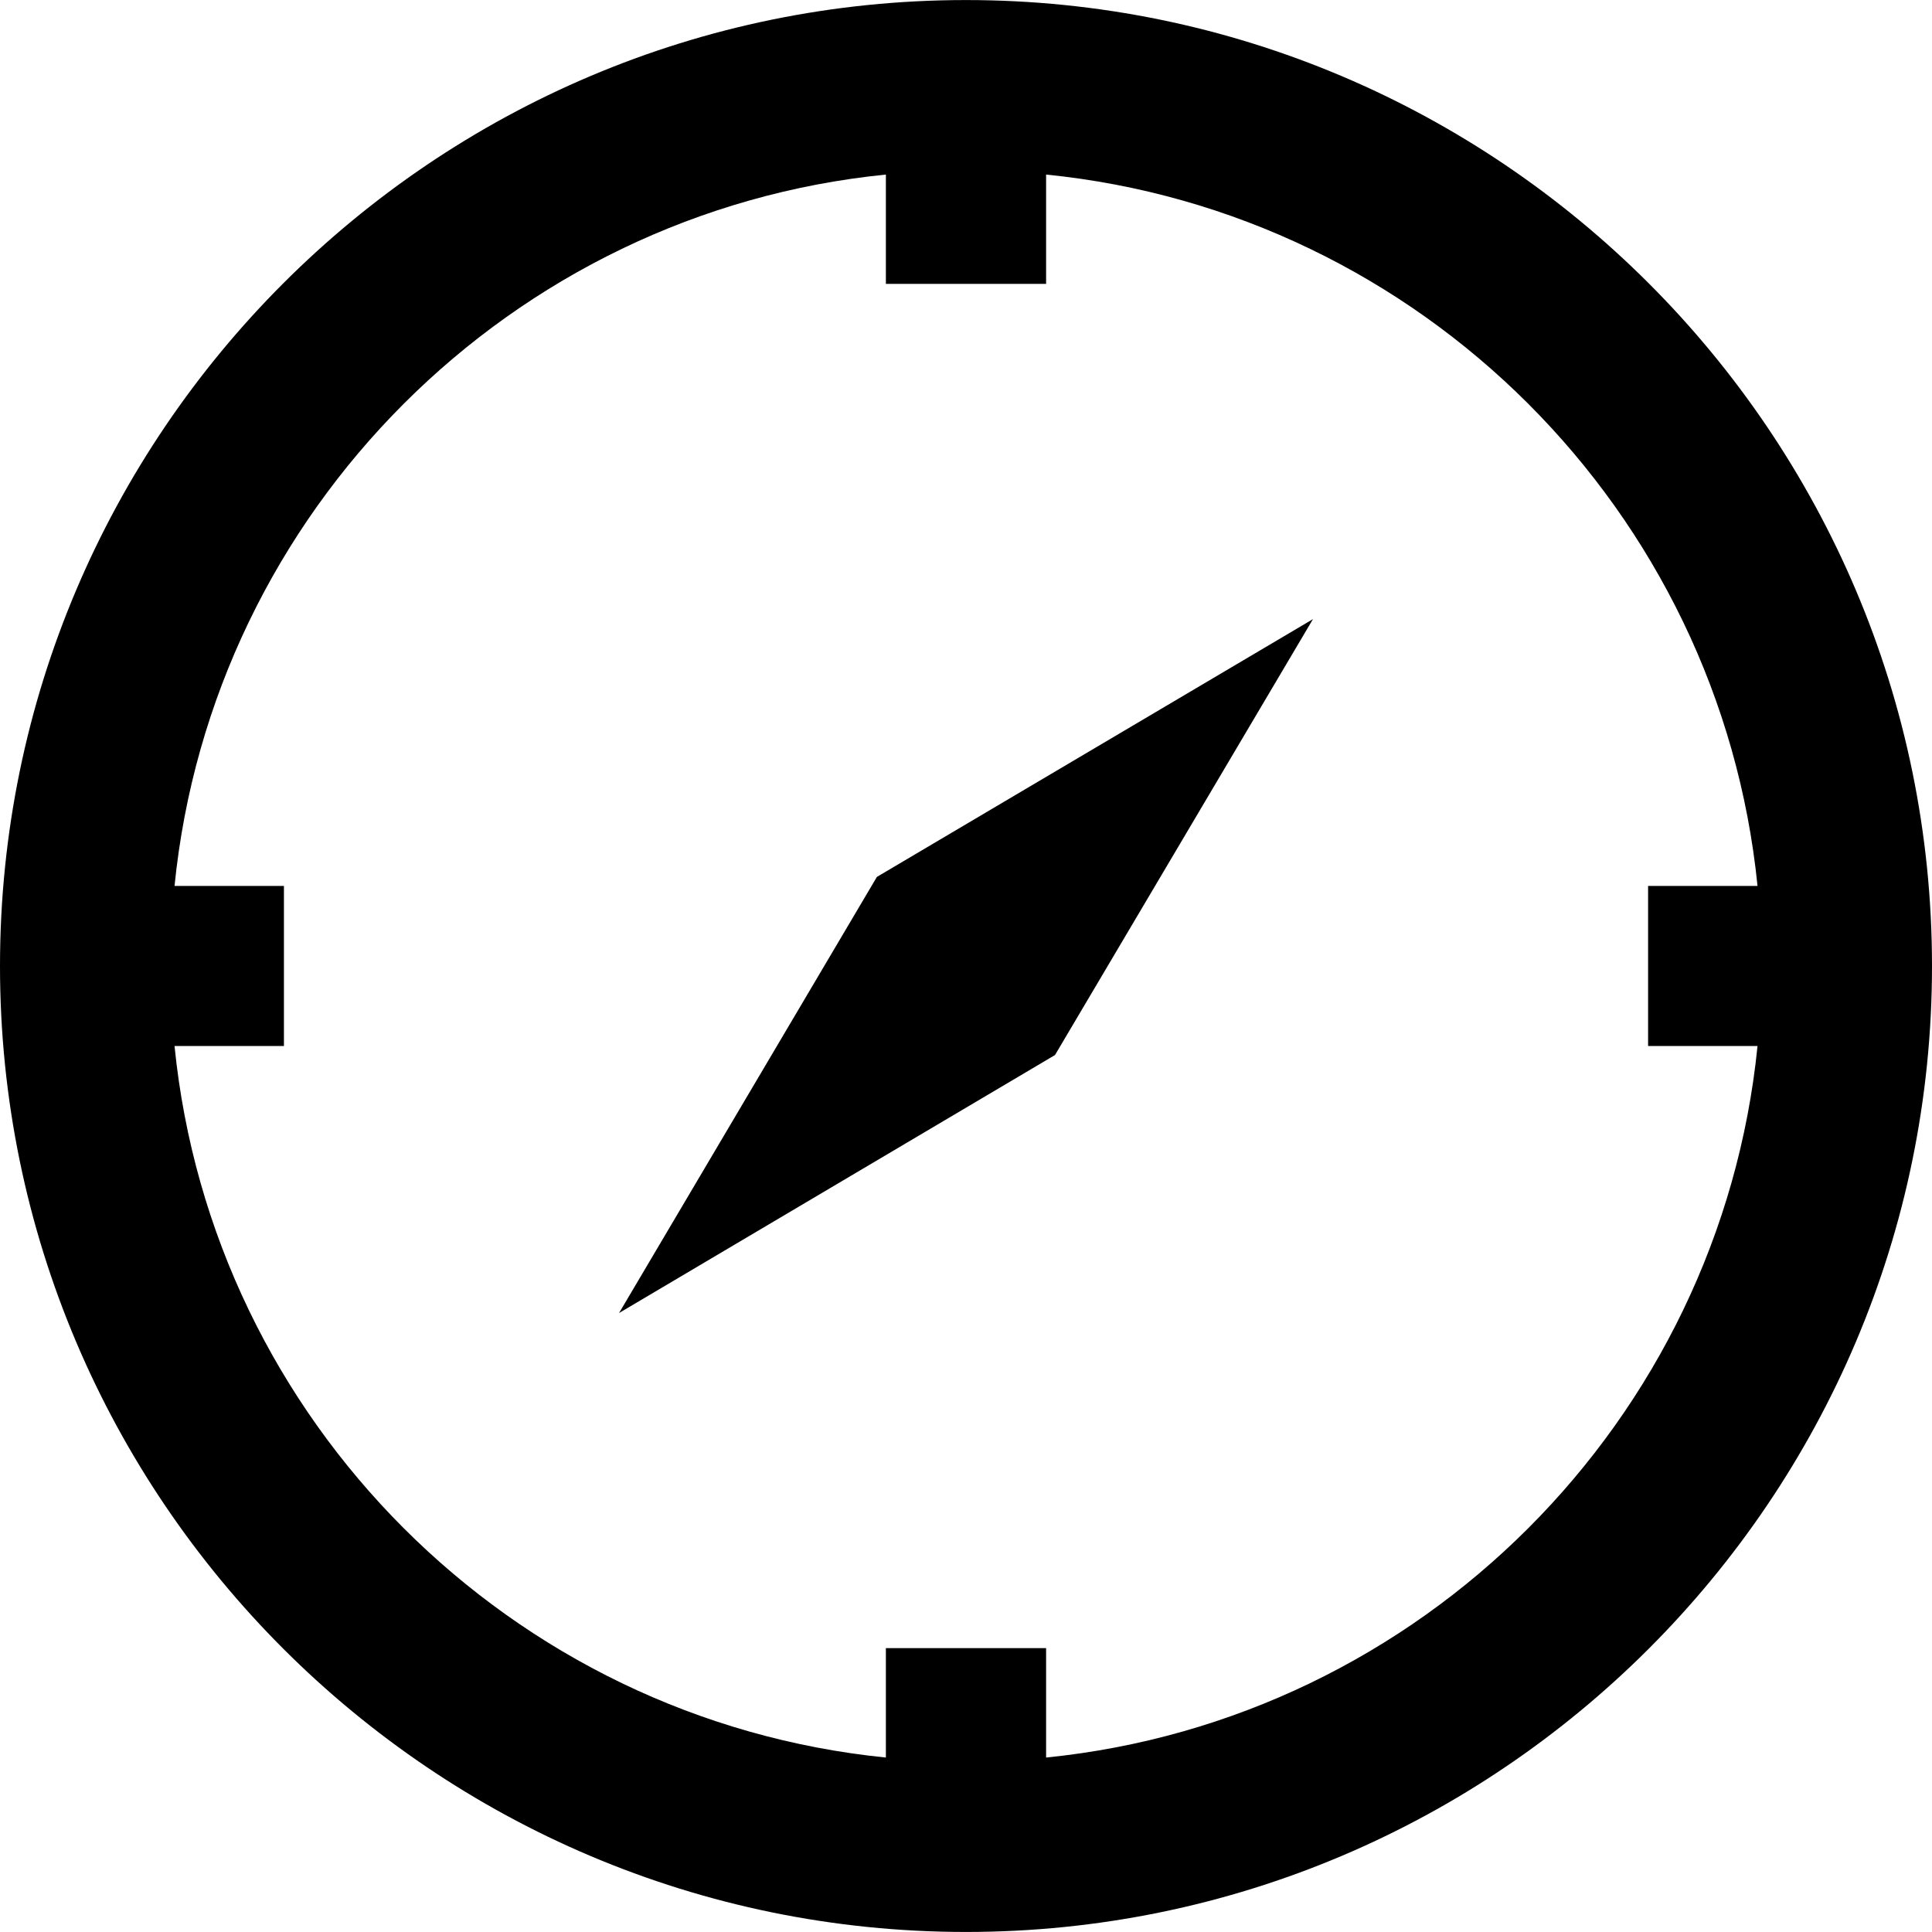 <?xml version="1.0" encoding="iso-8859-1"?>
<!-- Generator: Adobe Illustrator 18.0.0, SVG Export Plug-In . SVG Version: 6.00 Build 0)  -->
<!DOCTYPE svg PUBLIC "-//W3C//DTD SVG 1.1//EN" "http://www.w3.org/Graphics/SVG/1.1/DTD/svg11.dtd">
<svg version="1.1" id="Capa_1" xmlns="http://www.w3.org/2000/svg" xmlns:xlink="http://www.w3.org/1999/xlink" x="0px" y="0px"
	 viewBox="0 0 326.234 326.234" style="enable-background:new 0 0 326.234 326.234;" xml:space="preserve">
<g>
	<path d="M163.121,0.008C73.184,0.008,0,73.186,0,163.127c0,89.936,73.184,163.1,163.121,163.1
		c89.934,0,163.113-73.164,163.113-163.1C326.234,73.186,253.055,0.008,163.121,0.008z M176.643,296.775v-18.475h-27.055v18.475
		C86.307,290.41,35.816,239.938,29.471,176.629h18.473v-27.031H29.471C35.816,86.301,86.307,35.814,149.588,29.477v18.459h27.055
		V29.477c63.285,6.338,113.764,56.824,120.129,120.121h-18.479v27.031h18.479C290.406,239.938,239.928,290.41,176.643,296.775z"/>
	<polygon points="104.533,221.713 178.146,178.15 221.709,104.541 148.07,148.074 	"/>
</g>
<g>
</g>
<g>
</g>
<g>
</g>
<g>
</g>
<g>
</g>
<g>
</g>
<g>
</g>
<g>
</g>
<g>
</g>
<g>
</g>
<g>
</g>
<g>
</g>
<g>
</g>
<g>
</g>
<g>
</g>
</svg>
